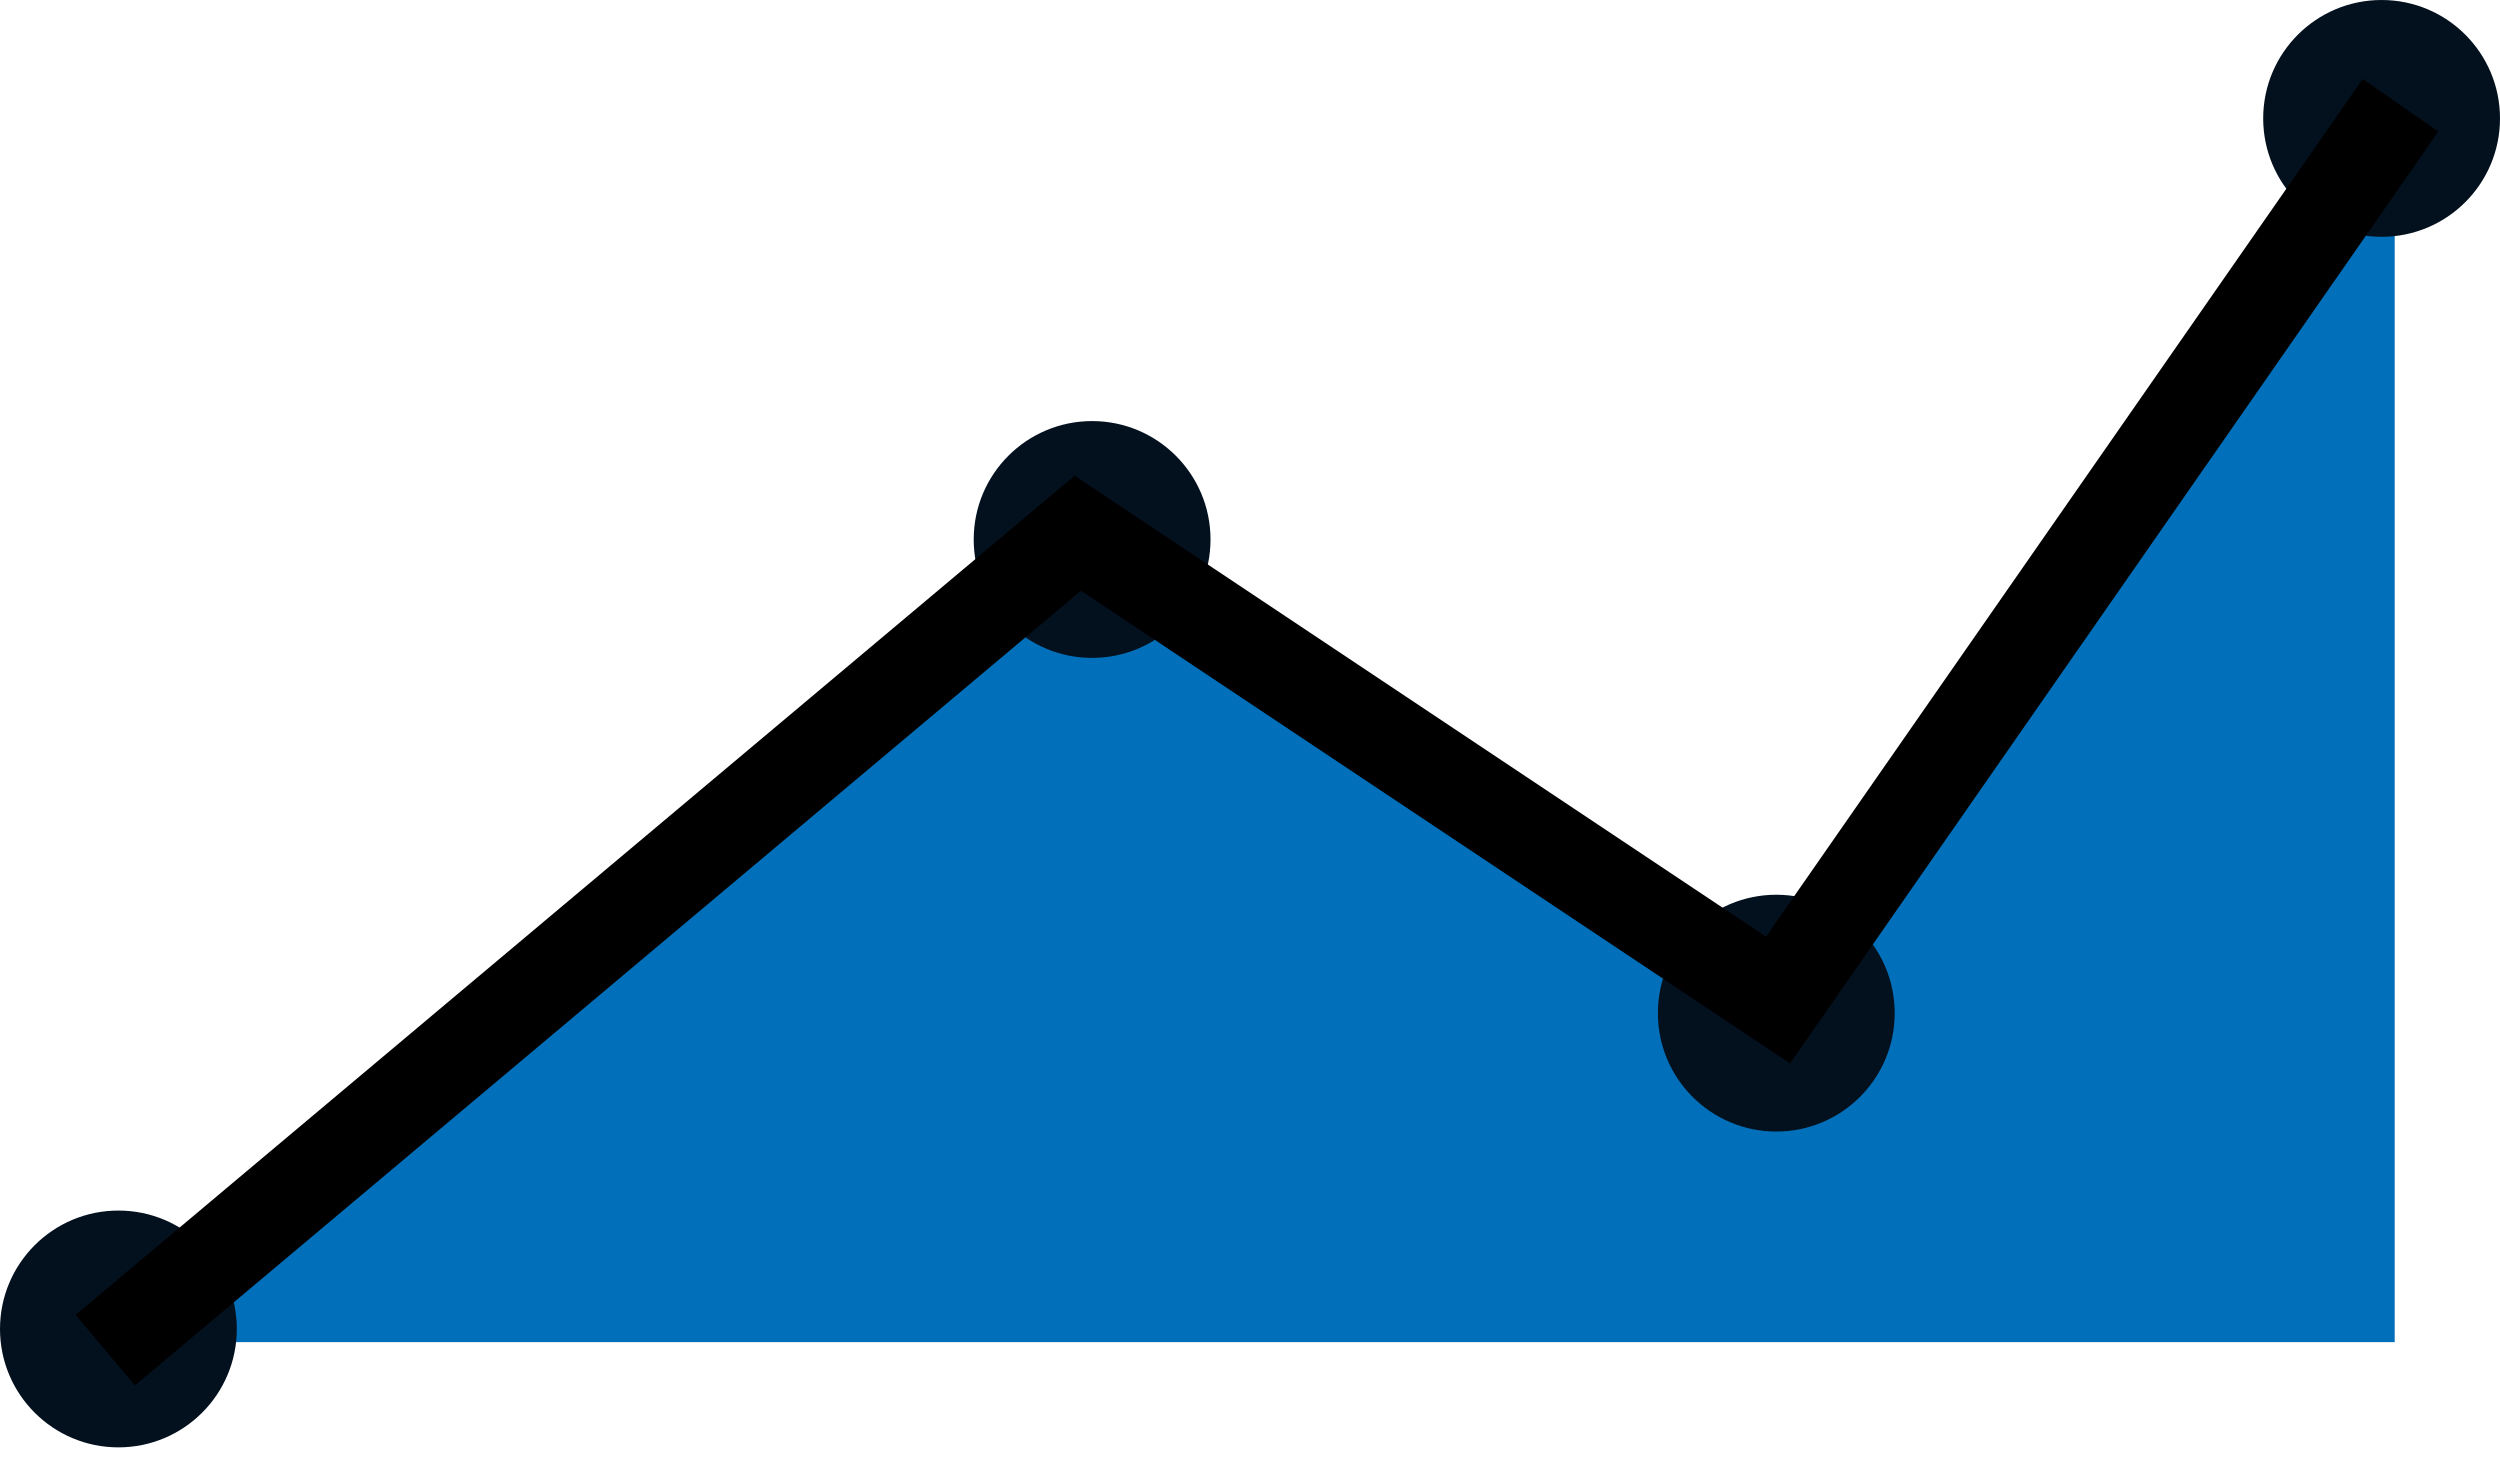 <svg width="58" height="34" viewBox="0 0 58 34" fill="none" xmlns="http://www.w3.org/2000/svg">
<path d="M25.642 12.211L1.831 31.137H55.557V2.748L41.21 23.506L25.642 12.211Z" fill="#016FB9"/>
<circle cx="2.747" cy="30.832" r="2.747" fill="#03101E"/>
<circle cx="25.337" cy="12.516" r="2.747" fill="#03101E"/>
<circle cx="41.21" cy="23.505" r="2.747" fill="#03101E"/>
<circle cx="55.253" cy="2.747" r="2.747" fill="#03101E"/>
<path d="M2.442 31.323L25.006 12.37L41.251 23.2L55.692 2.442" stroke="black" stroke-width="2.137"/>
</svg>
